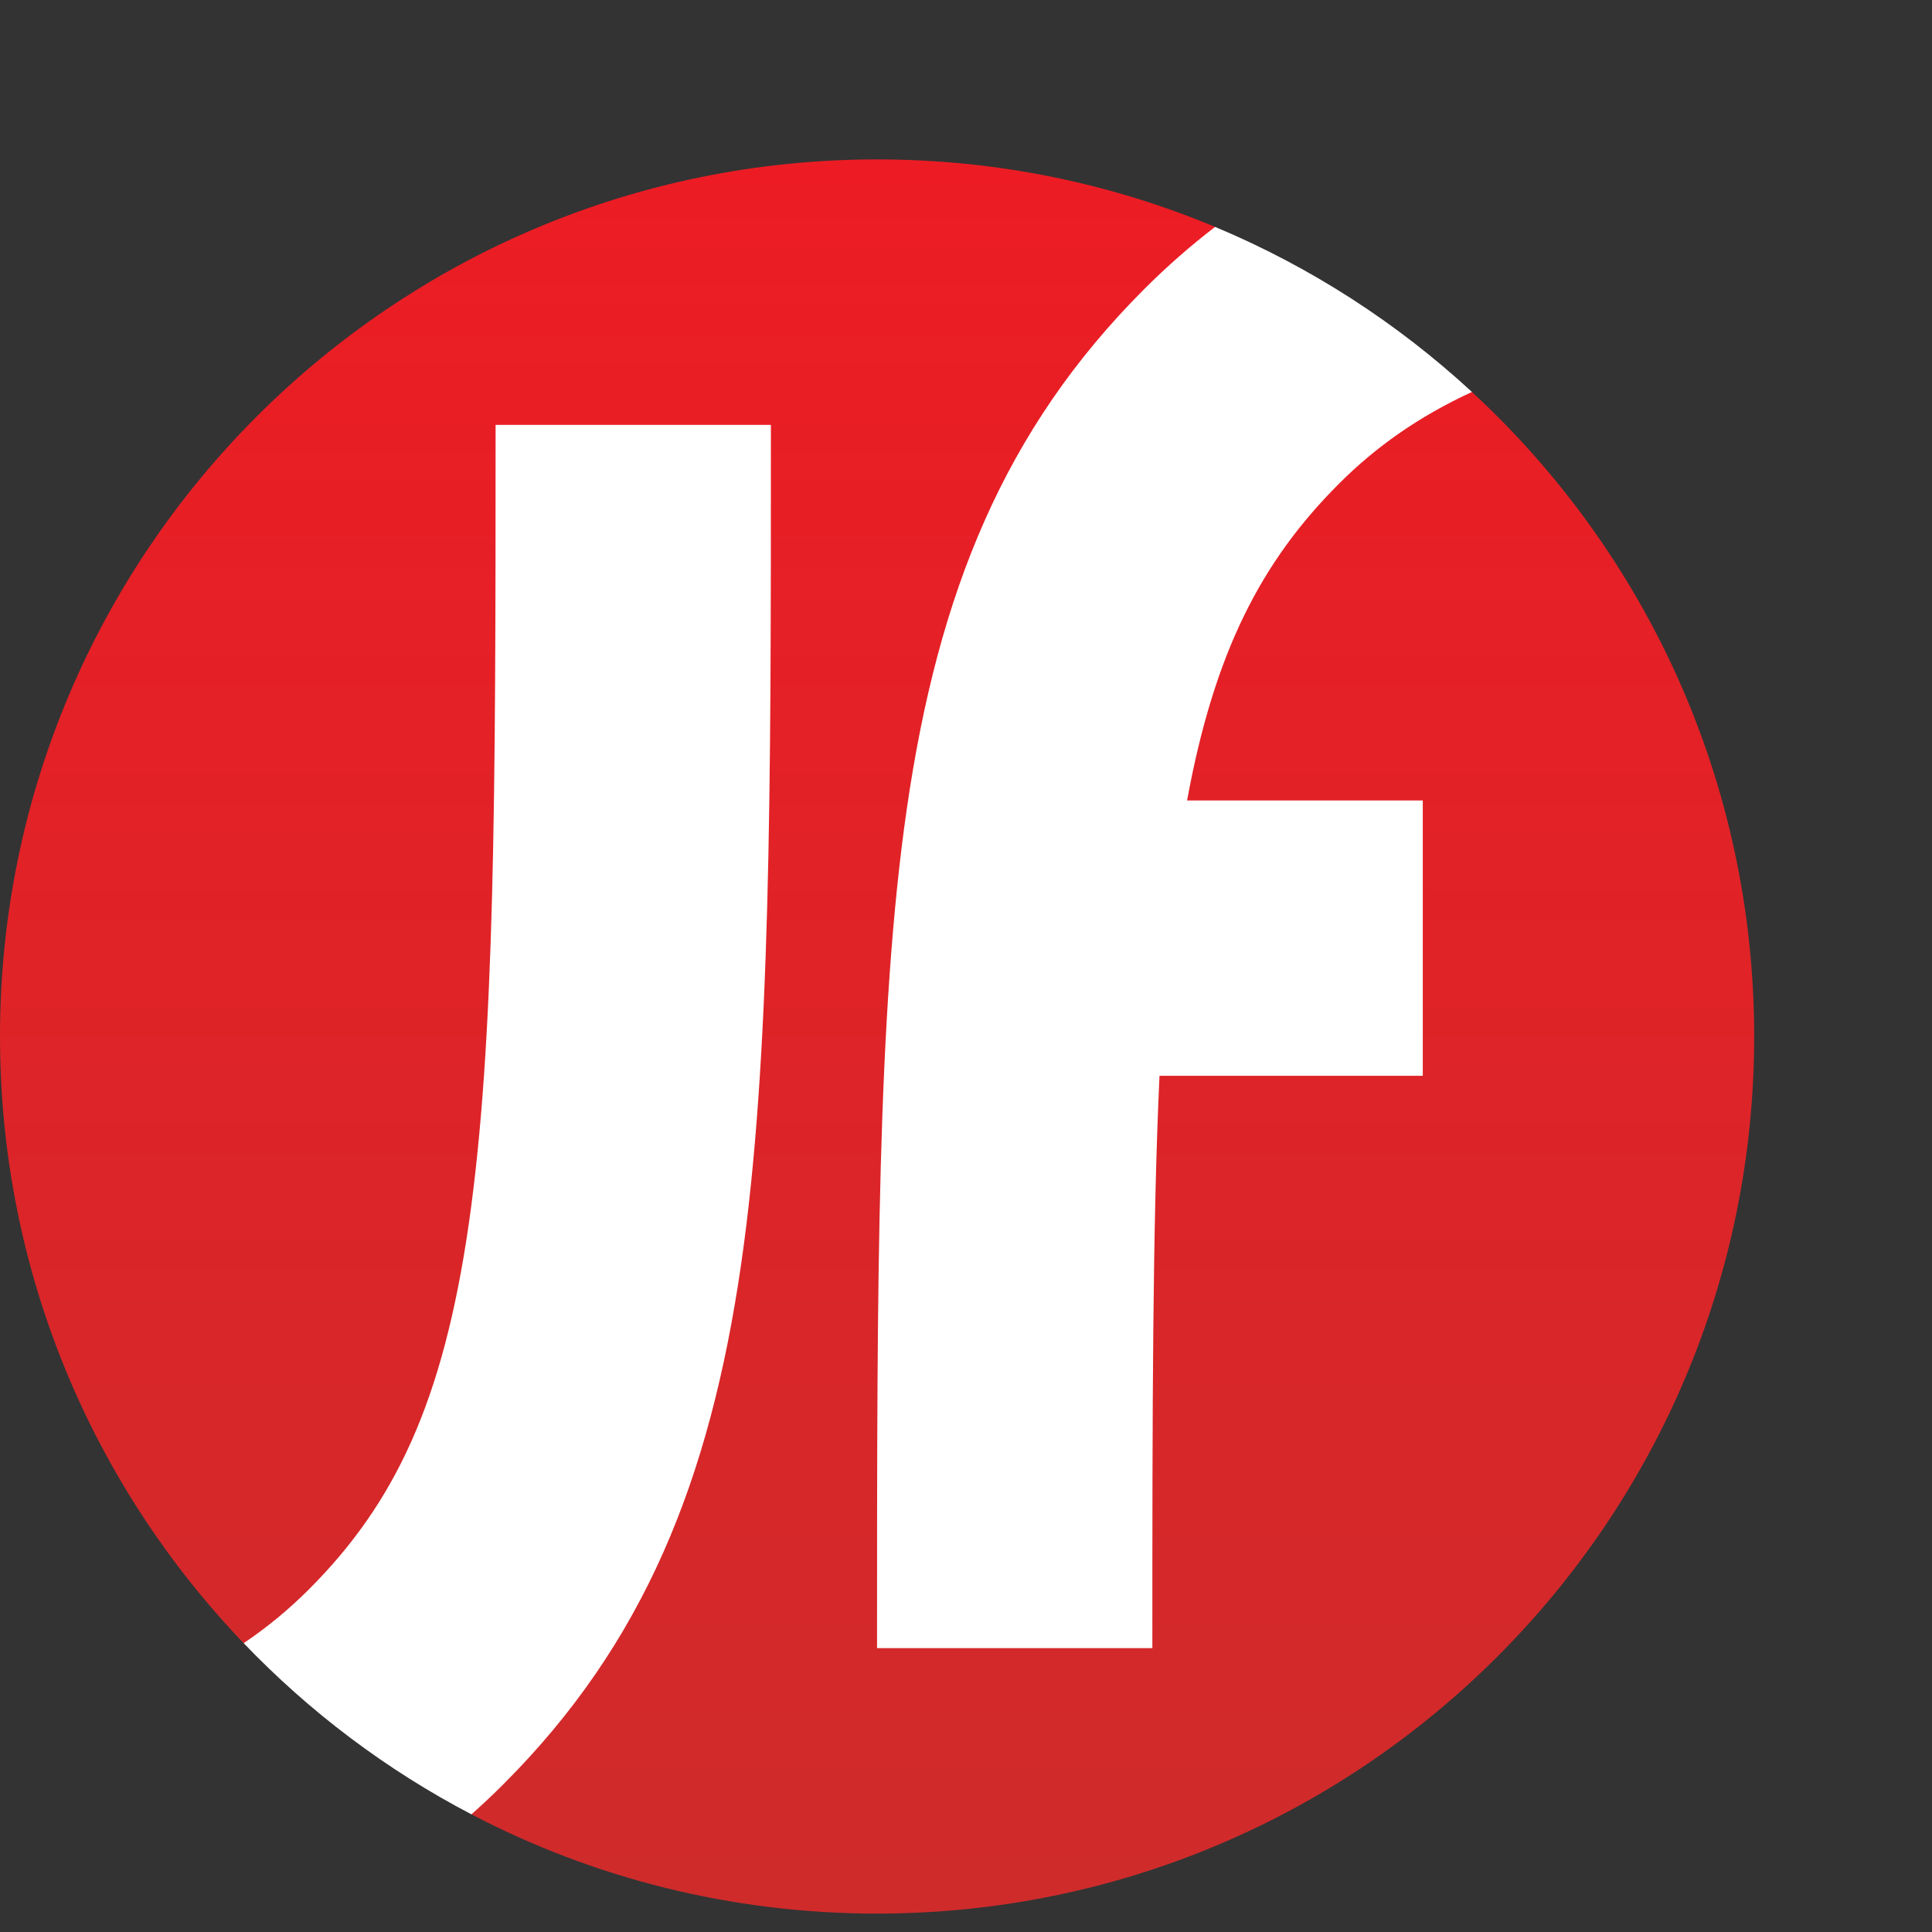 <svg width="72" height="72" viewBox="0 0 72 72" fill="none" xmlns="http://www.w3.org/2000/svg">
    <rect x="0" y="0" width="72" height="72" fill="#333333" stroke="none"/>
    <path d="M65.373 38.628C65.373 56.68 50.739 71.314 32.686 71.314C27.235 71.314 22.095 69.98 17.576 67.619C16.959 66.516 15.774 64.911 14.254 63.737C12.961 62.738 10.335 61.732 9.078 61.234C3.455 55.363 0 47.399 0 38.628C0 20.575 14.634 5.941 32.686 5.941C37.15 5.941 41.404 6.836 45.28 8.455C46.364 9.568 47.957 10.865 49.41 11.764C51.2 12.871 53.09 13.742 54.858 14.611C61.324 20.582 65.373 29.132 65.373 38.628Z" fill="url(#paint0_linear_1306_322)"/>
    <path fill-rule="evenodd" clip-rule="evenodd" d="M54.855 14.607C52.069 12.035 48.834 9.941 45.282 8.456C44.367 9.159 43.488 9.928 42.645 10.771C37.413 16.003 34.959 22.102 33.795 30.136C32.685 37.799 32.685 47.746 32.685 60.965V61.42H42.945C42.945 52.643 42.95 45.725 43.211 40.092H53.023V29.832H44.239C45.246 24.342 46.978 20.948 49.9 18.026C51.276 16.65 52.872 15.522 54.855 14.607ZM9.081 61.236C11.533 63.796 14.397 65.958 17.568 67.615C17.976 67.254 18.377 66.877 18.769 66.484C24.002 61.252 26.455 55.153 27.619 47.119C28.73 39.456 28.73 29.509 28.729 16.289V15.835H18.469C18.469 29.613 18.456 38.807 17.465 45.647C16.515 52.204 14.739 56.004 11.514 59.229C10.775 59.968 9.973 60.635 9.081 61.236Z" fill="white"/>
    <defs>
        <linearGradient id="paint0_linear_1306_322" x1="32.686" y1="5.941" x2="32.686" y2="71.314" gradientUnits="userSpaceOnUse">
            <stop stop-color="#ED1C24"/>
            <stop offset="1" stop-color="#CF2B2B"/>
        </linearGradient>
    </defs>
</svg>